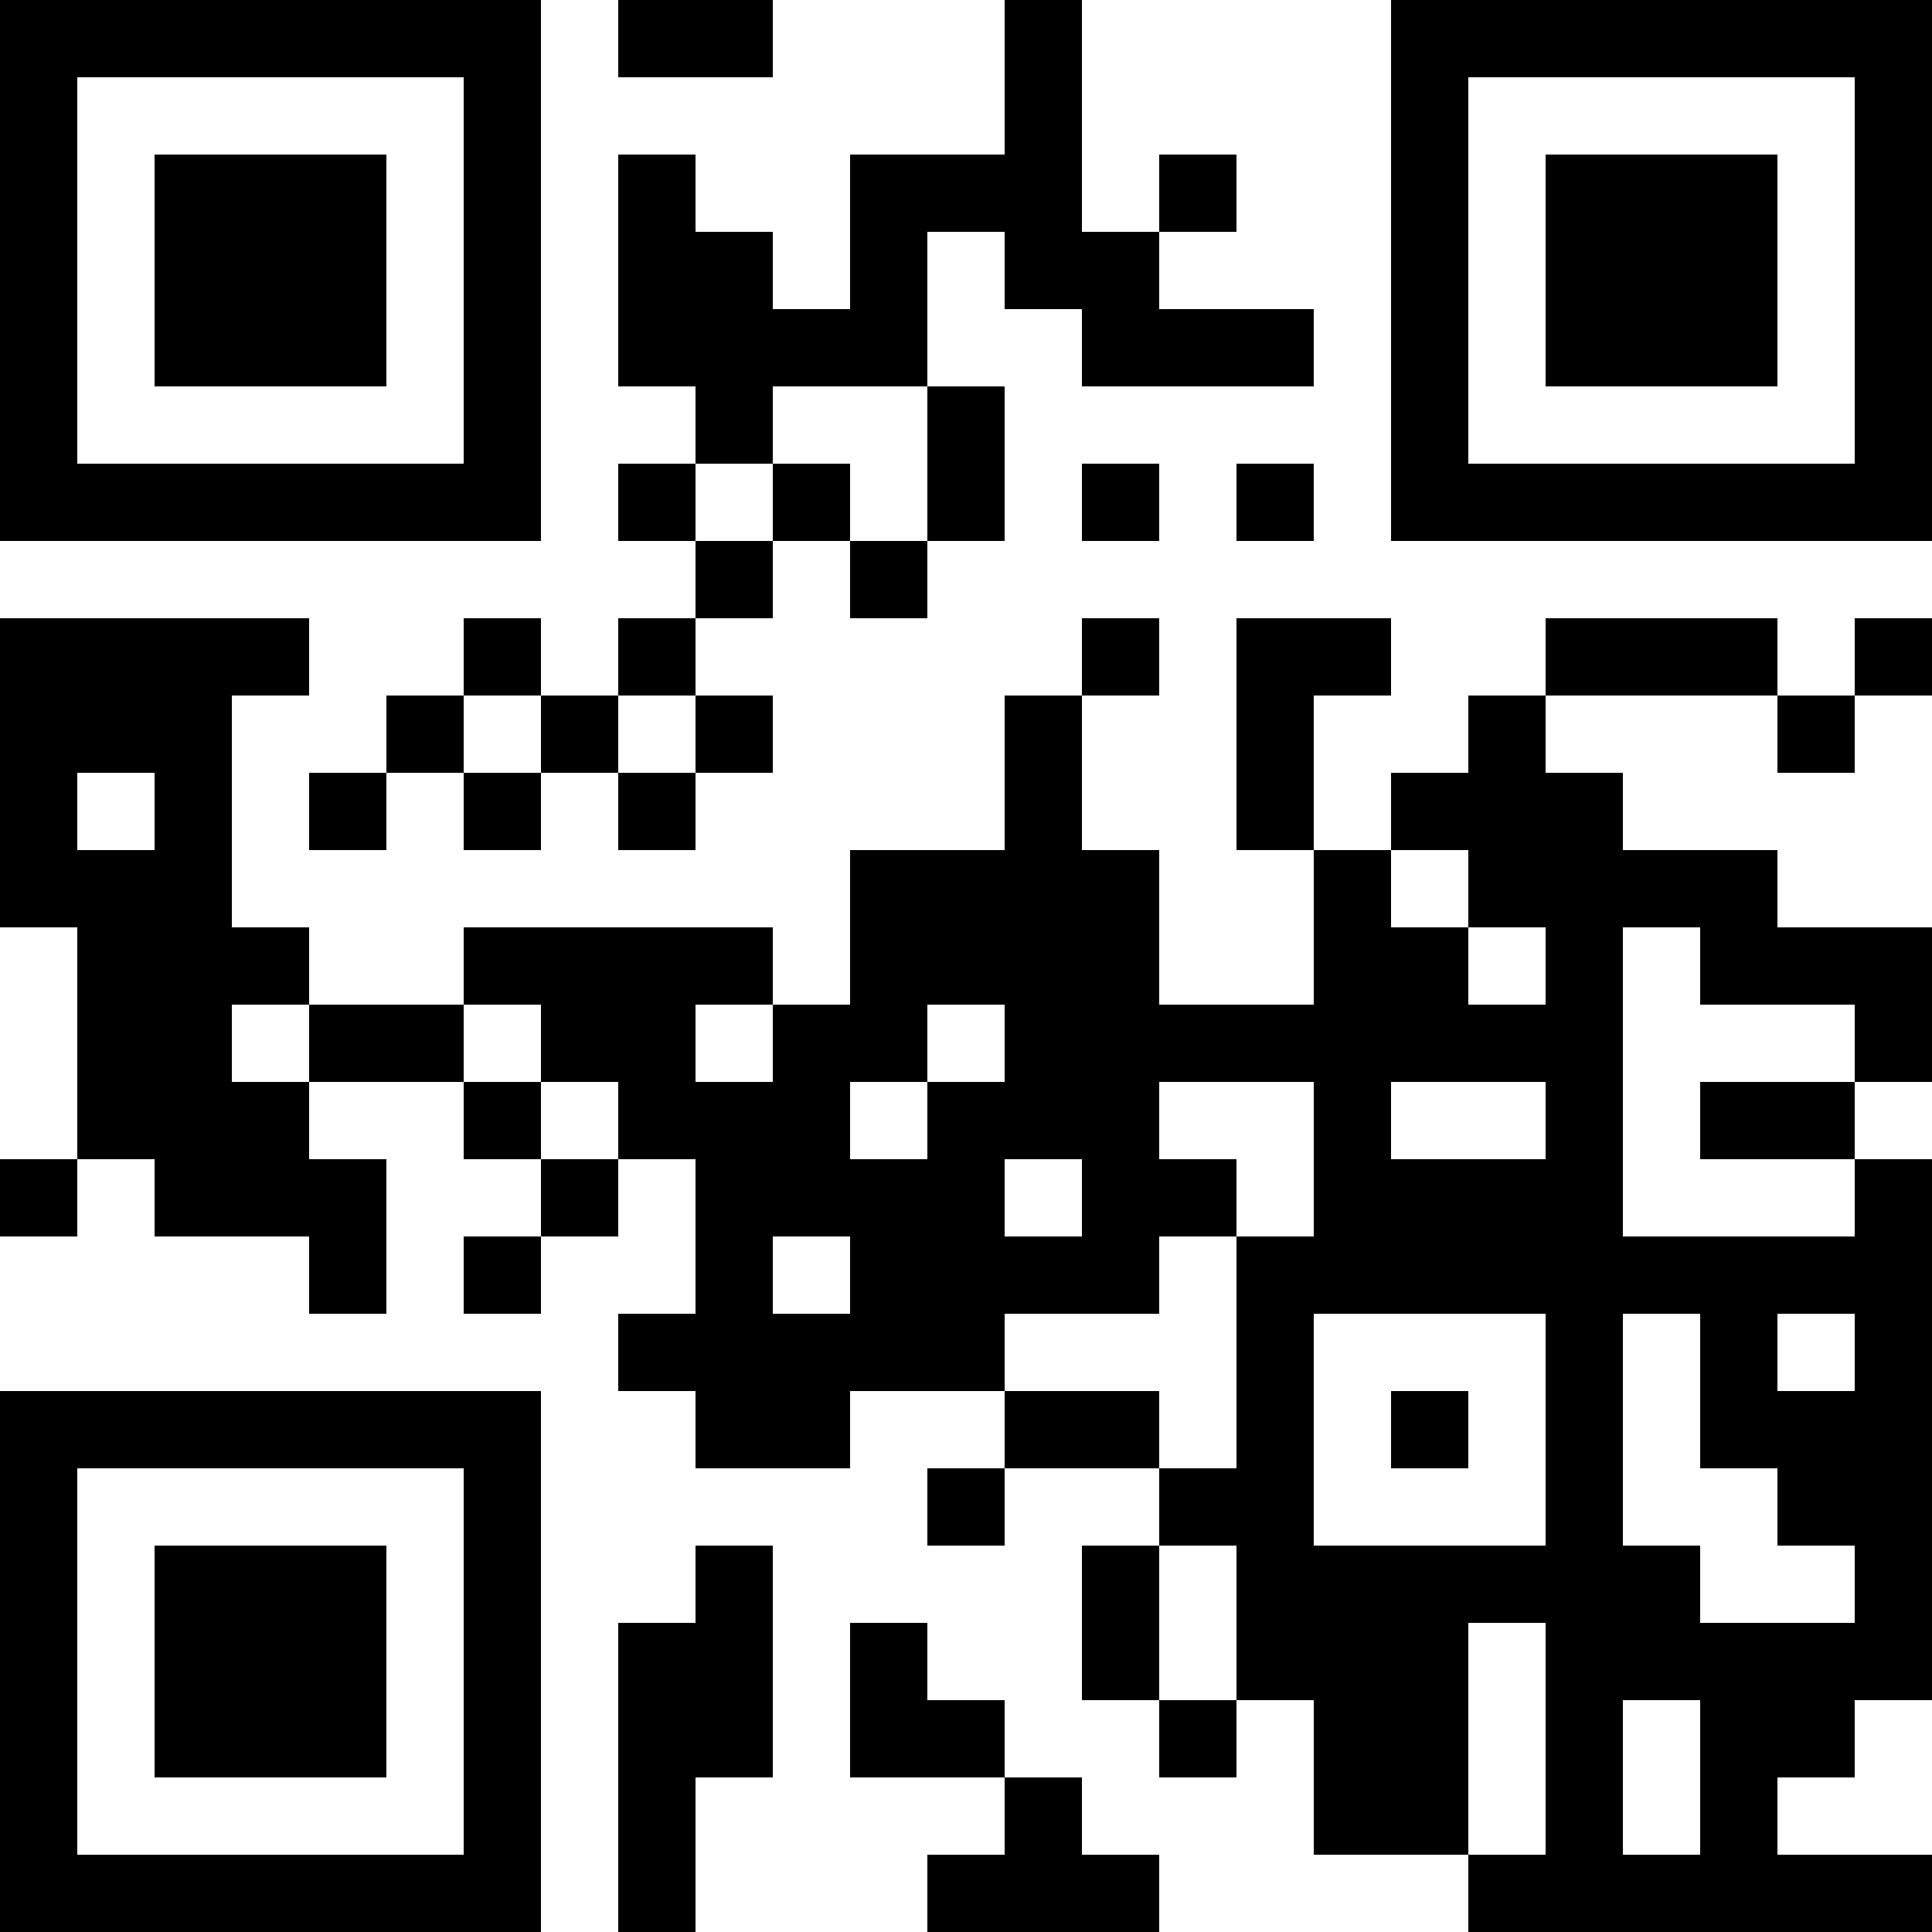 <?xml version="1.0" encoding="UTF-8"?>
<svg xmlns="http://www.w3.org/2000/svg" version="1.1" width="250" height="250" viewBox="0 0 250 250"><rect x="0" y="0" width="250" height="250" fill="#ffffff"/><g transform="scale(10)"><g transform="translate(0,0)"><path fill-rule="evenodd" d="M8 0L8 1L10 1L10 0ZM13 0L13 2L11 2L11 4L10 4L10 3L9 3L9 2L8 2L8 5L9 5L9 6L8 6L8 7L9 7L9 8L8 8L8 9L7 9L7 8L6 8L6 9L5 9L5 10L4 10L4 11L5 11L5 10L6 10L6 11L7 11L7 10L8 10L8 11L9 11L9 10L10 10L10 9L9 9L9 8L10 8L10 7L11 7L11 8L12 8L12 7L13 7L13 5L12 5L12 3L13 3L13 4L14 4L14 5L17 5L17 4L15 4L15 3L16 3L16 2L15 2L15 3L14 3L14 0ZM10 5L10 6L9 6L9 7L10 7L10 6L11 6L11 7L12 7L12 5ZM14 6L14 7L15 7L15 6ZM16 6L16 7L17 7L17 6ZM0 8L0 12L1 12L1 15L0 15L0 16L1 16L1 15L2 15L2 16L4 16L4 17L5 17L5 15L4 15L4 14L6 14L6 15L7 15L7 16L6 16L6 17L7 17L7 16L8 16L8 15L9 15L9 17L8 17L8 18L9 18L9 19L11 19L11 18L13 18L13 19L12 19L12 20L13 20L13 19L15 19L15 20L14 20L14 22L15 22L15 23L16 23L16 22L17 22L17 24L19 24L19 25L25 25L25 24L23 24L23 23L24 23L24 22L25 22L25 15L24 15L24 14L25 14L25 12L23 12L23 11L21 11L21 10L20 10L20 9L23 9L23 10L24 10L24 9L25 9L25 8L24 8L24 9L23 9L23 8L20 8L20 9L19 9L19 10L18 10L18 11L17 11L17 9L18 9L18 8L16 8L16 11L17 11L17 13L15 13L15 11L14 11L14 9L15 9L15 8L14 8L14 9L13 9L13 11L11 11L11 13L10 13L10 12L6 12L6 13L4 13L4 12L3 12L3 9L4 9L4 8ZM6 9L6 10L7 10L7 9ZM8 9L8 10L9 10L9 9ZM1 10L1 11L2 11L2 10ZM18 11L18 12L19 12L19 13L20 13L20 12L19 12L19 11ZM21 12L21 16L24 16L24 15L22 15L22 14L24 14L24 13L22 13L22 12ZM3 13L3 14L4 14L4 13ZM6 13L6 14L7 14L7 15L8 15L8 14L7 14L7 13ZM9 13L9 14L10 14L10 13ZM12 13L12 14L11 14L11 15L12 15L12 14L13 14L13 13ZM15 14L15 15L16 15L16 16L15 16L15 17L13 17L13 18L15 18L15 19L16 19L16 16L17 16L17 14ZM18 14L18 15L20 15L20 14ZM13 15L13 16L14 16L14 15ZM10 16L10 17L11 17L11 16ZM17 17L17 20L20 20L20 17ZM21 17L21 20L22 20L22 21L24 21L24 20L23 20L23 19L22 19L22 17ZM23 17L23 18L24 18L24 17ZM18 18L18 19L19 19L19 18ZM9 20L9 21L8 21L8 25L9 25L9 23L10 23L10 20ZM15 20L15 22L16 22L16 20ZM11 21L11 23L13 23L13 24L12 24L12 25L15 25L15 24L14 24L14 23L13 23L13 22L12 22L12 21ZM19 21L19 24L20 24L20 21ZM21 22L21 24L22 24L22 22ZM0 0L0 7L7 7L7 0ZM1 1L1 6L6 6L6 1ZM2 2L2 5L5 5L5 2ZM18 0L18 7L25 7L25 0ZM19 1L19 6L24 6L24 1ZM20 2L20 5L23 5L23 2ZM0 18L0 25L7 25L7 18ZM1 19L1 24L6 24L6 19ZM2 20L2 23L5 23L5 20Z" fill="#000000"/></g></g></svg>

